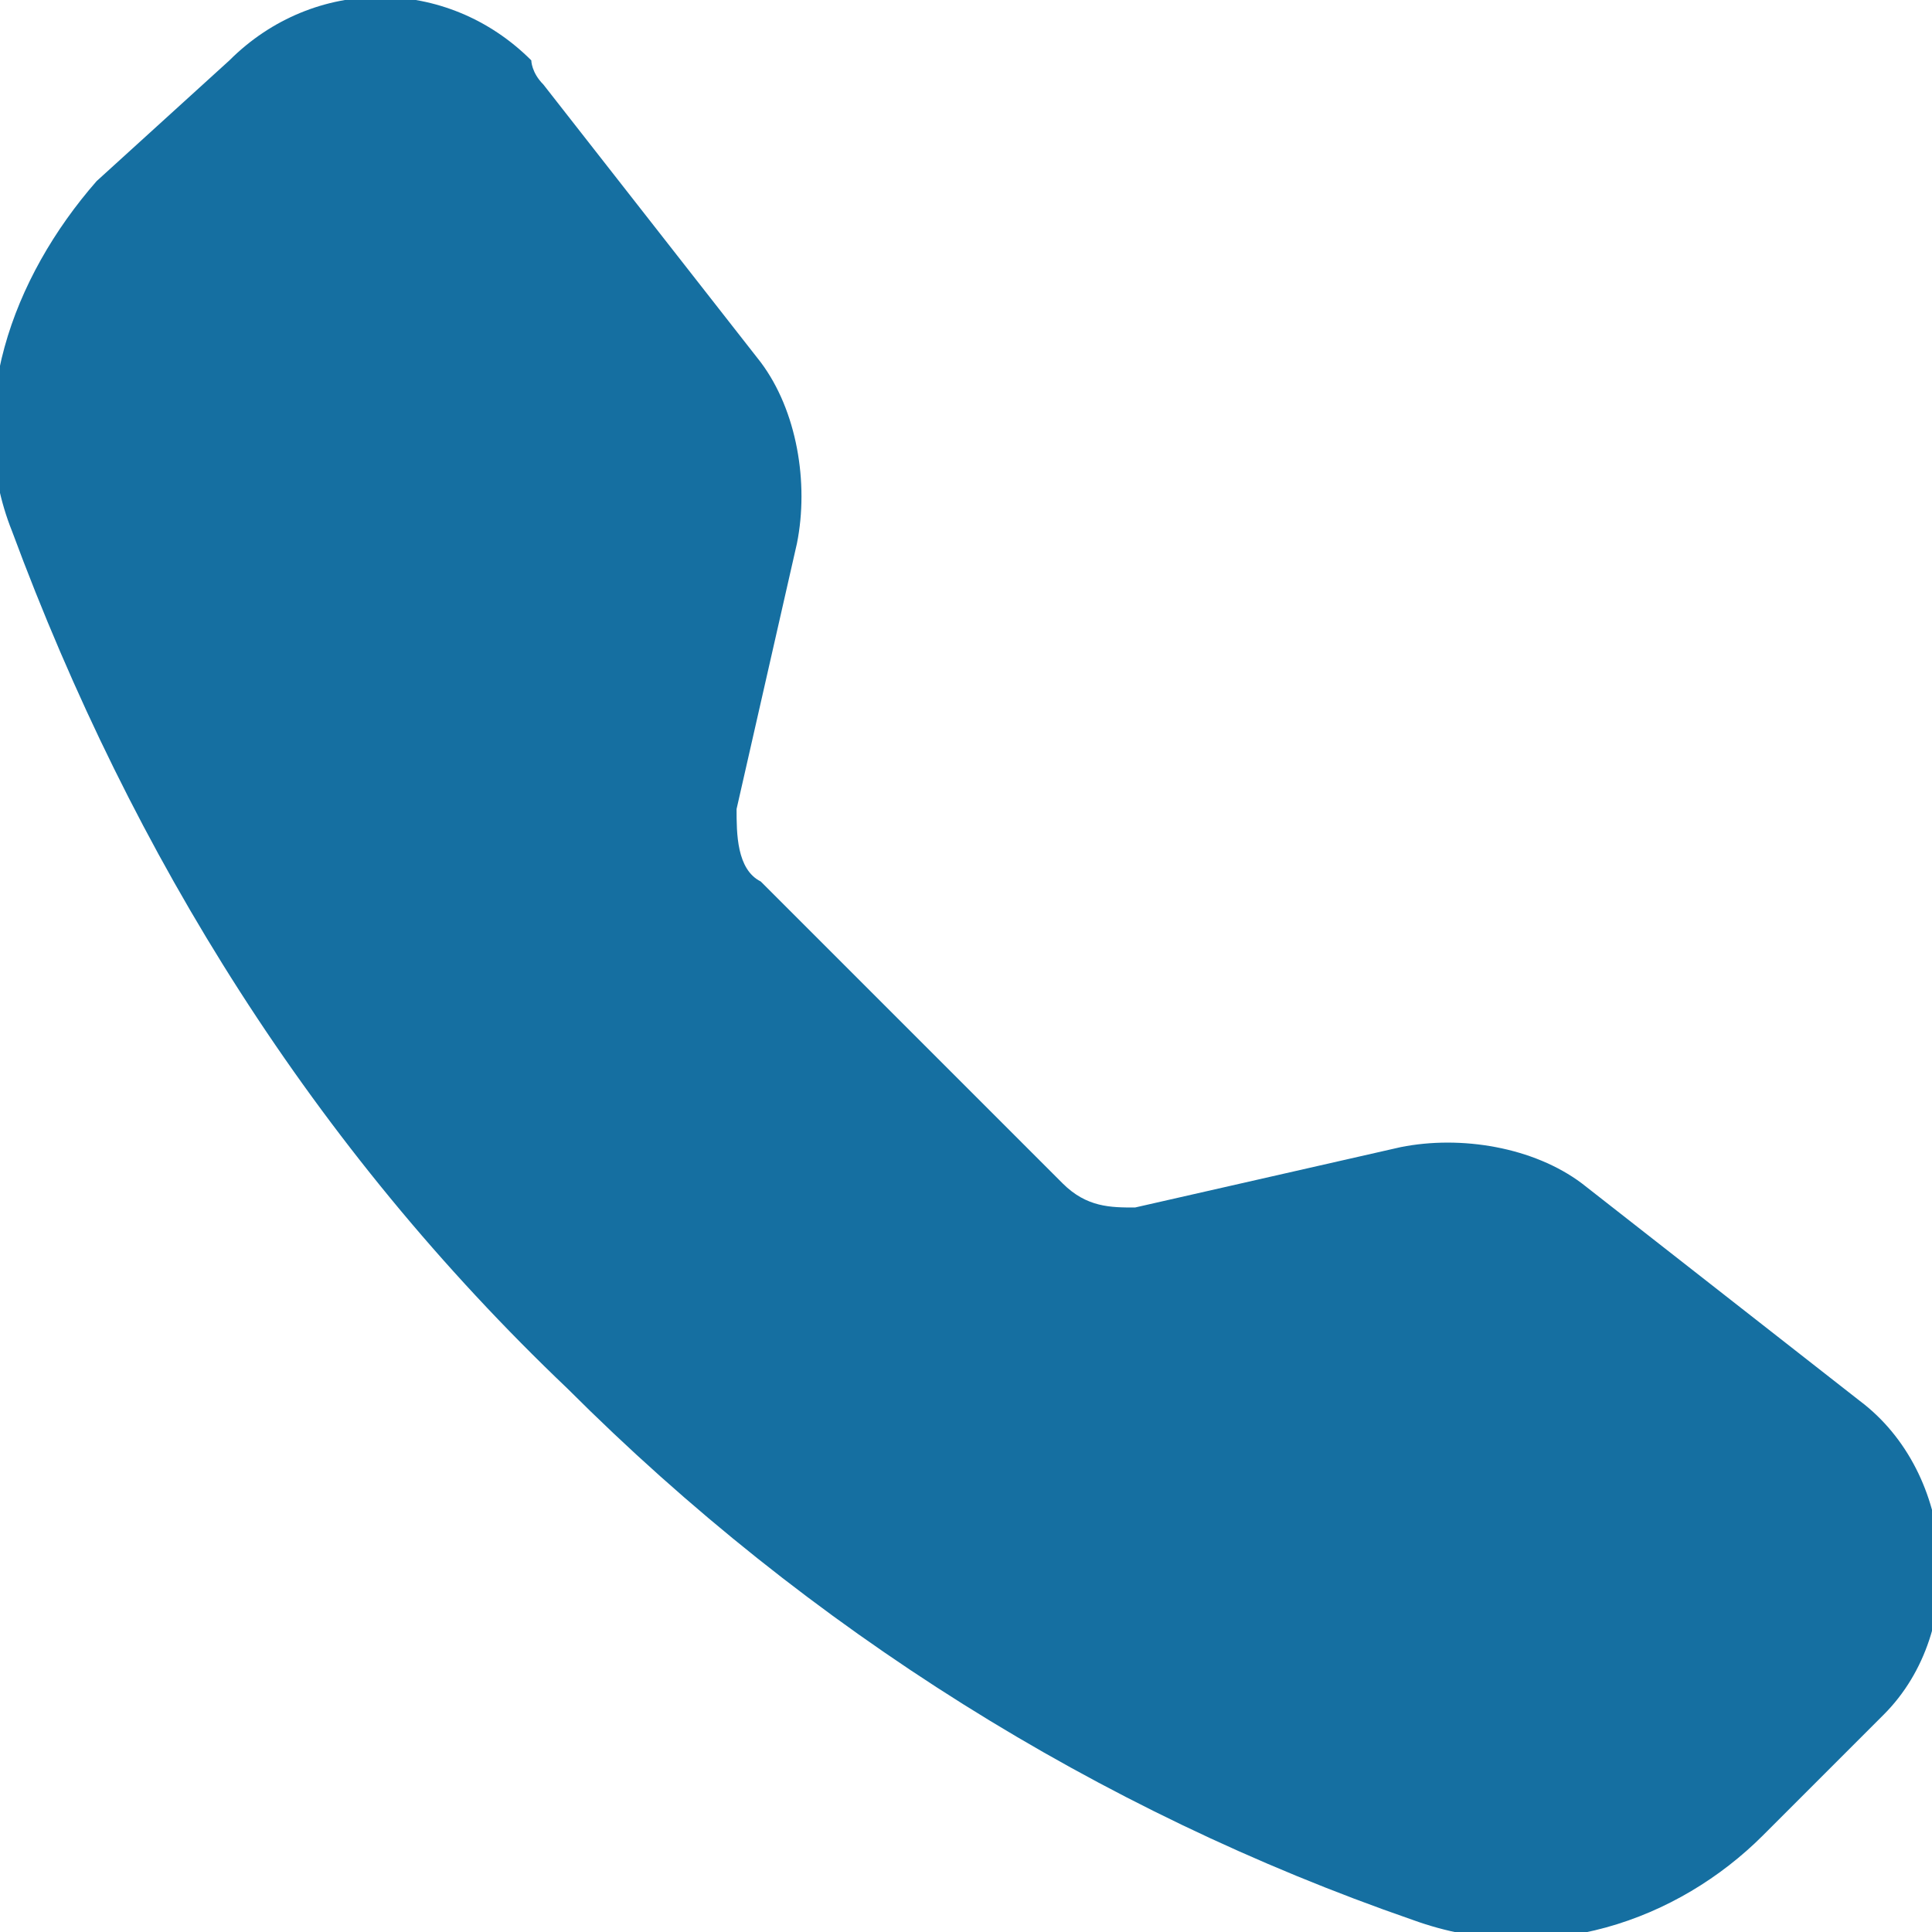 <?xml version="1.0" encoding="UTF-8"?>
<svg id="Ebene_1" xmlns="http://www.w3.org/2000/svg" version="1.1" viewBox="0 0 16 16">
  <!-- Generator: Adobe Illustrator 29.0.1, SVG Export Plug-In . SVG Version: 2.1.0 Build 192)  -->
  <defs>
    <style>
      .st0 {
        fill: #156fa1;
        fill-rule: evenodd;
      }
    </style>
  </defs>
  <path class="st0" d="M1.9.5c.7-.7,1.8-.7,2.5,0,0,0,0,.1.1.2l1.8,2.3c.3.4.4,1,.3,1.5l-.5,2.2c0,.2,0,.5.2.6l2.5,2.5c.2.2.4.2.6.2l2.2-.5c.5-.1,1.1,0,1.5.3l2.3,1.8c.8.6.9,1.9.2,2.6l-1,1c-.7.7-1.8,1.1-2.9.7-2.6-.9-5-2.4-7-4.4C2.6,9.5,1.1,7.1.1,4.4c-.4-1,0-2.1.7-2.9L1.9.5Z"/>
</svg>